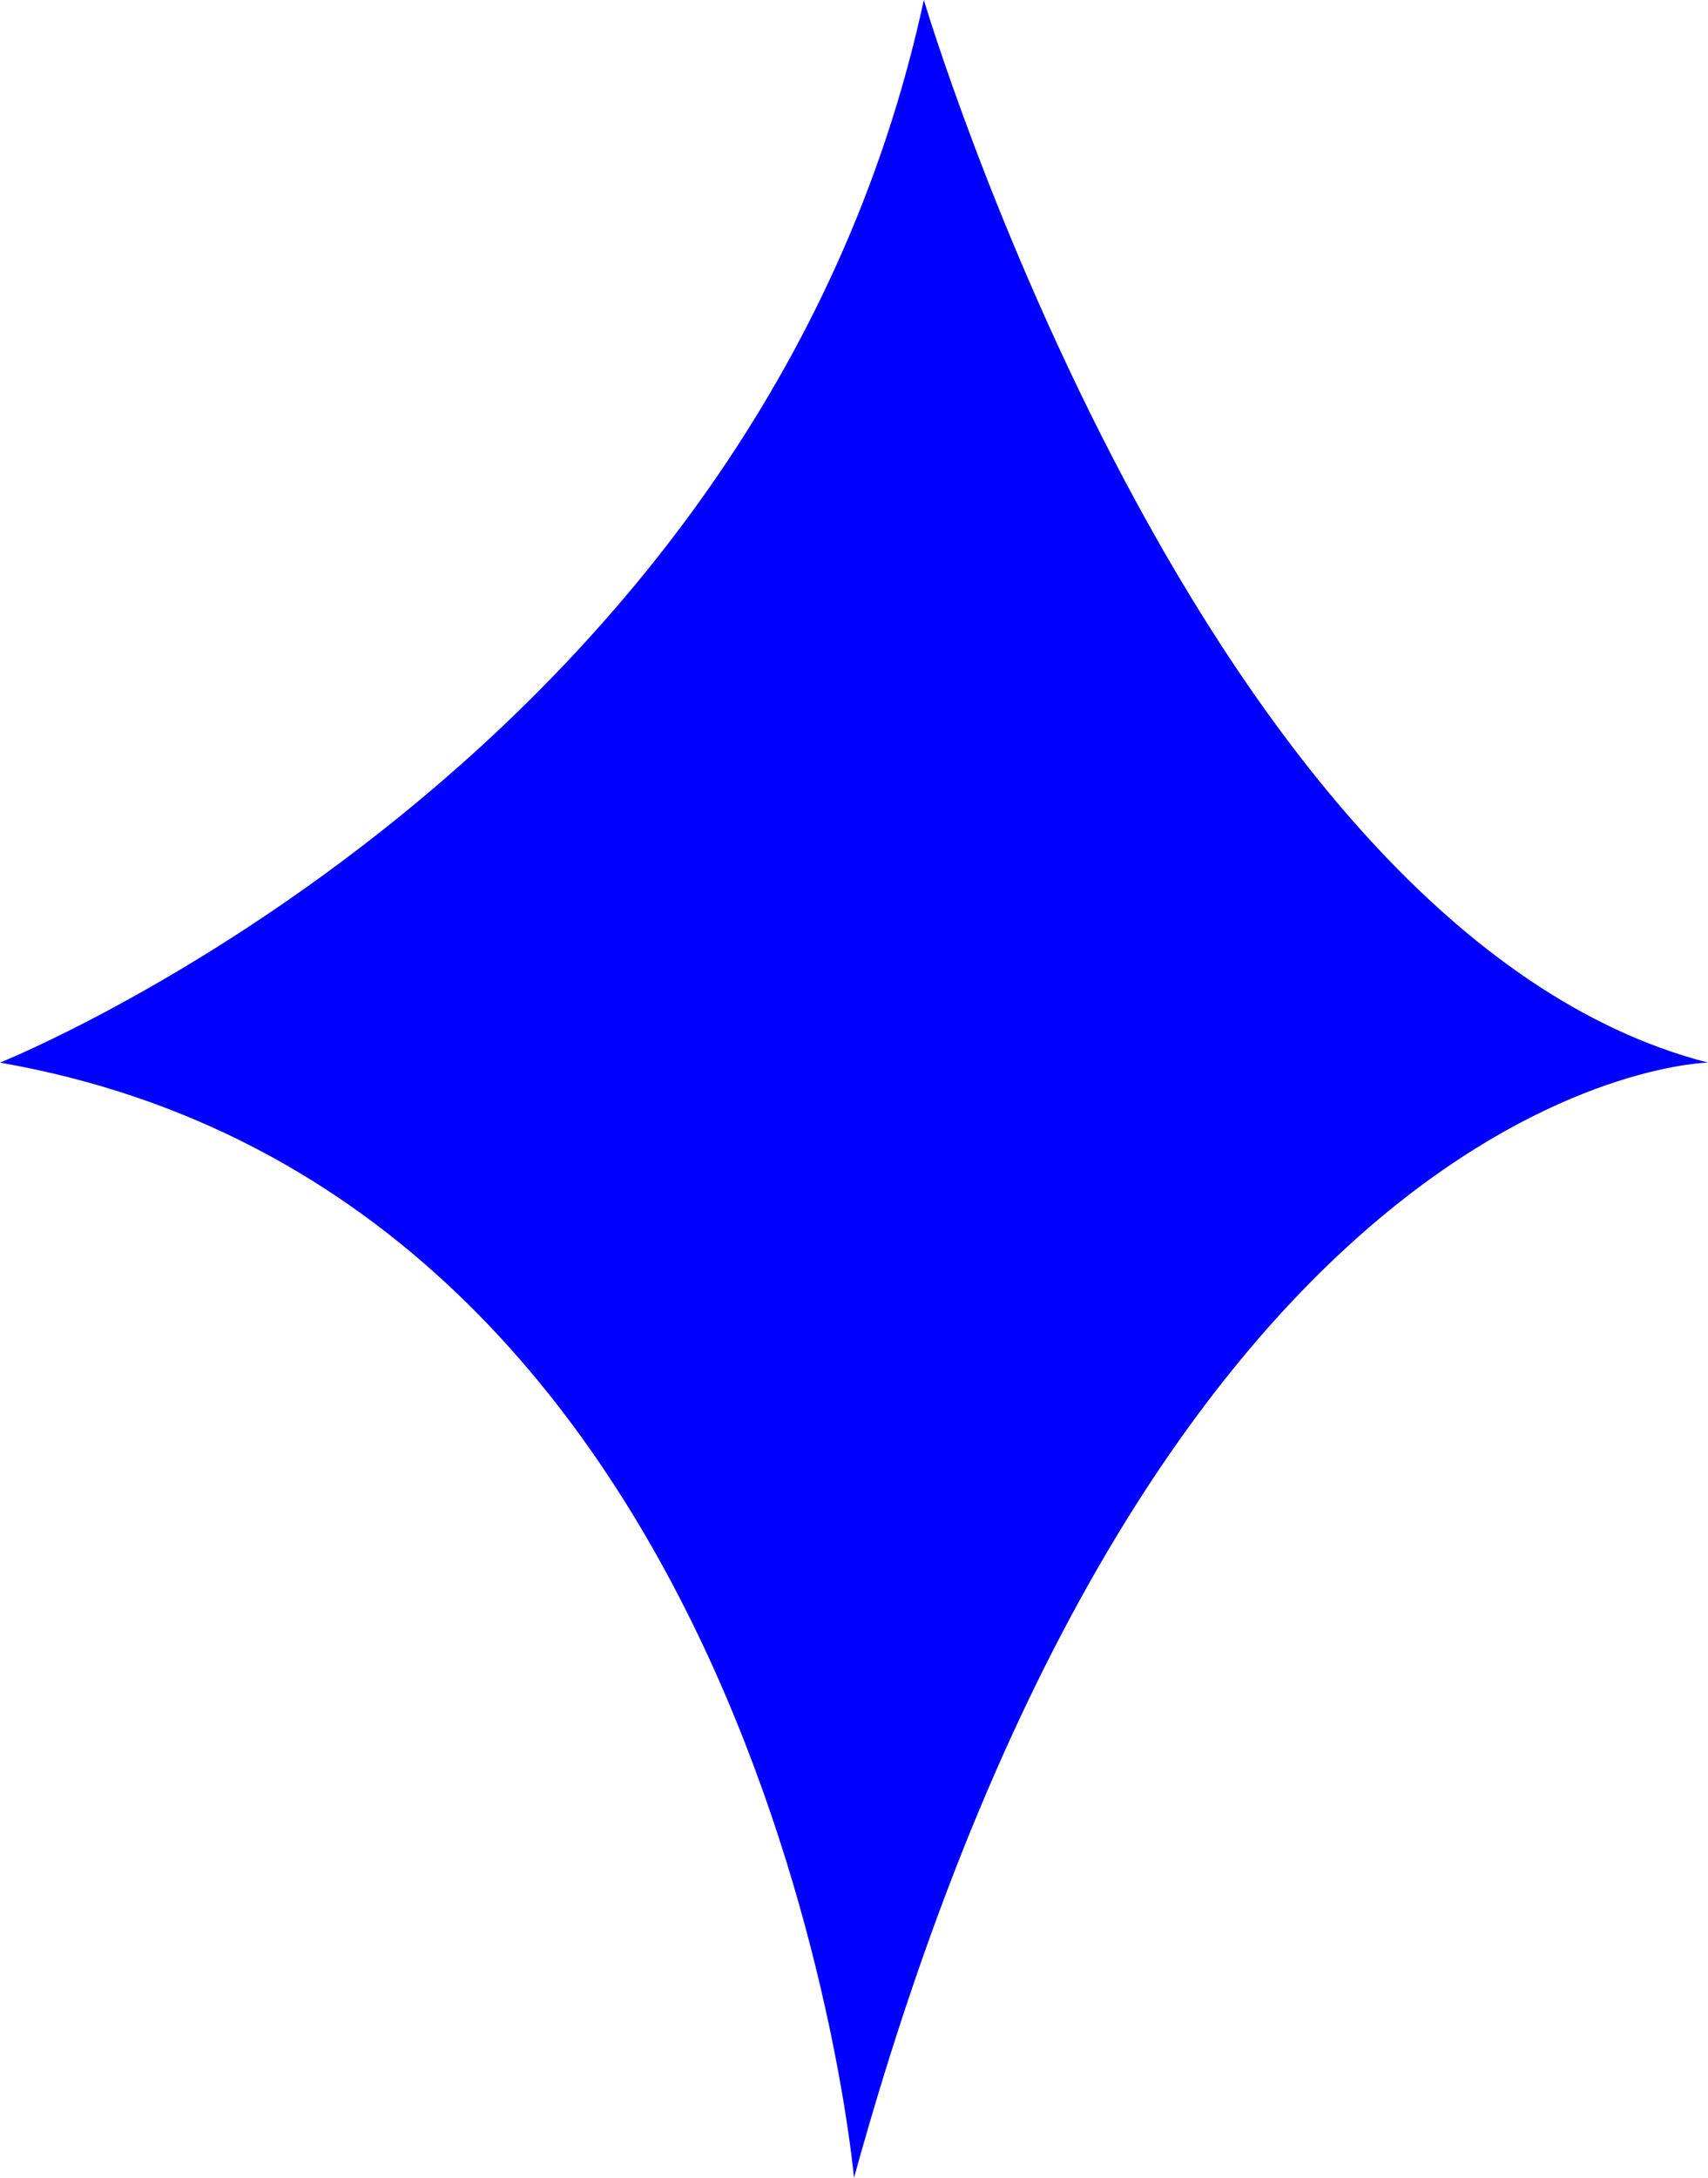 <svg width="1194" height="1522" viewBox="0 0 1194 1522" fill="none" xmlns="http://www.w3.org/2000/svg">
<path d="M0 742.612C0 742.612 531.246 530.274 645.832 0C645.832 0 839.286 651.449 1194 742.612C1194 742.612 810.146 749.074 597 1522C597 1522 536.092 836.191 0 742.612Z" fill="#0000ff"/>
</svg>
